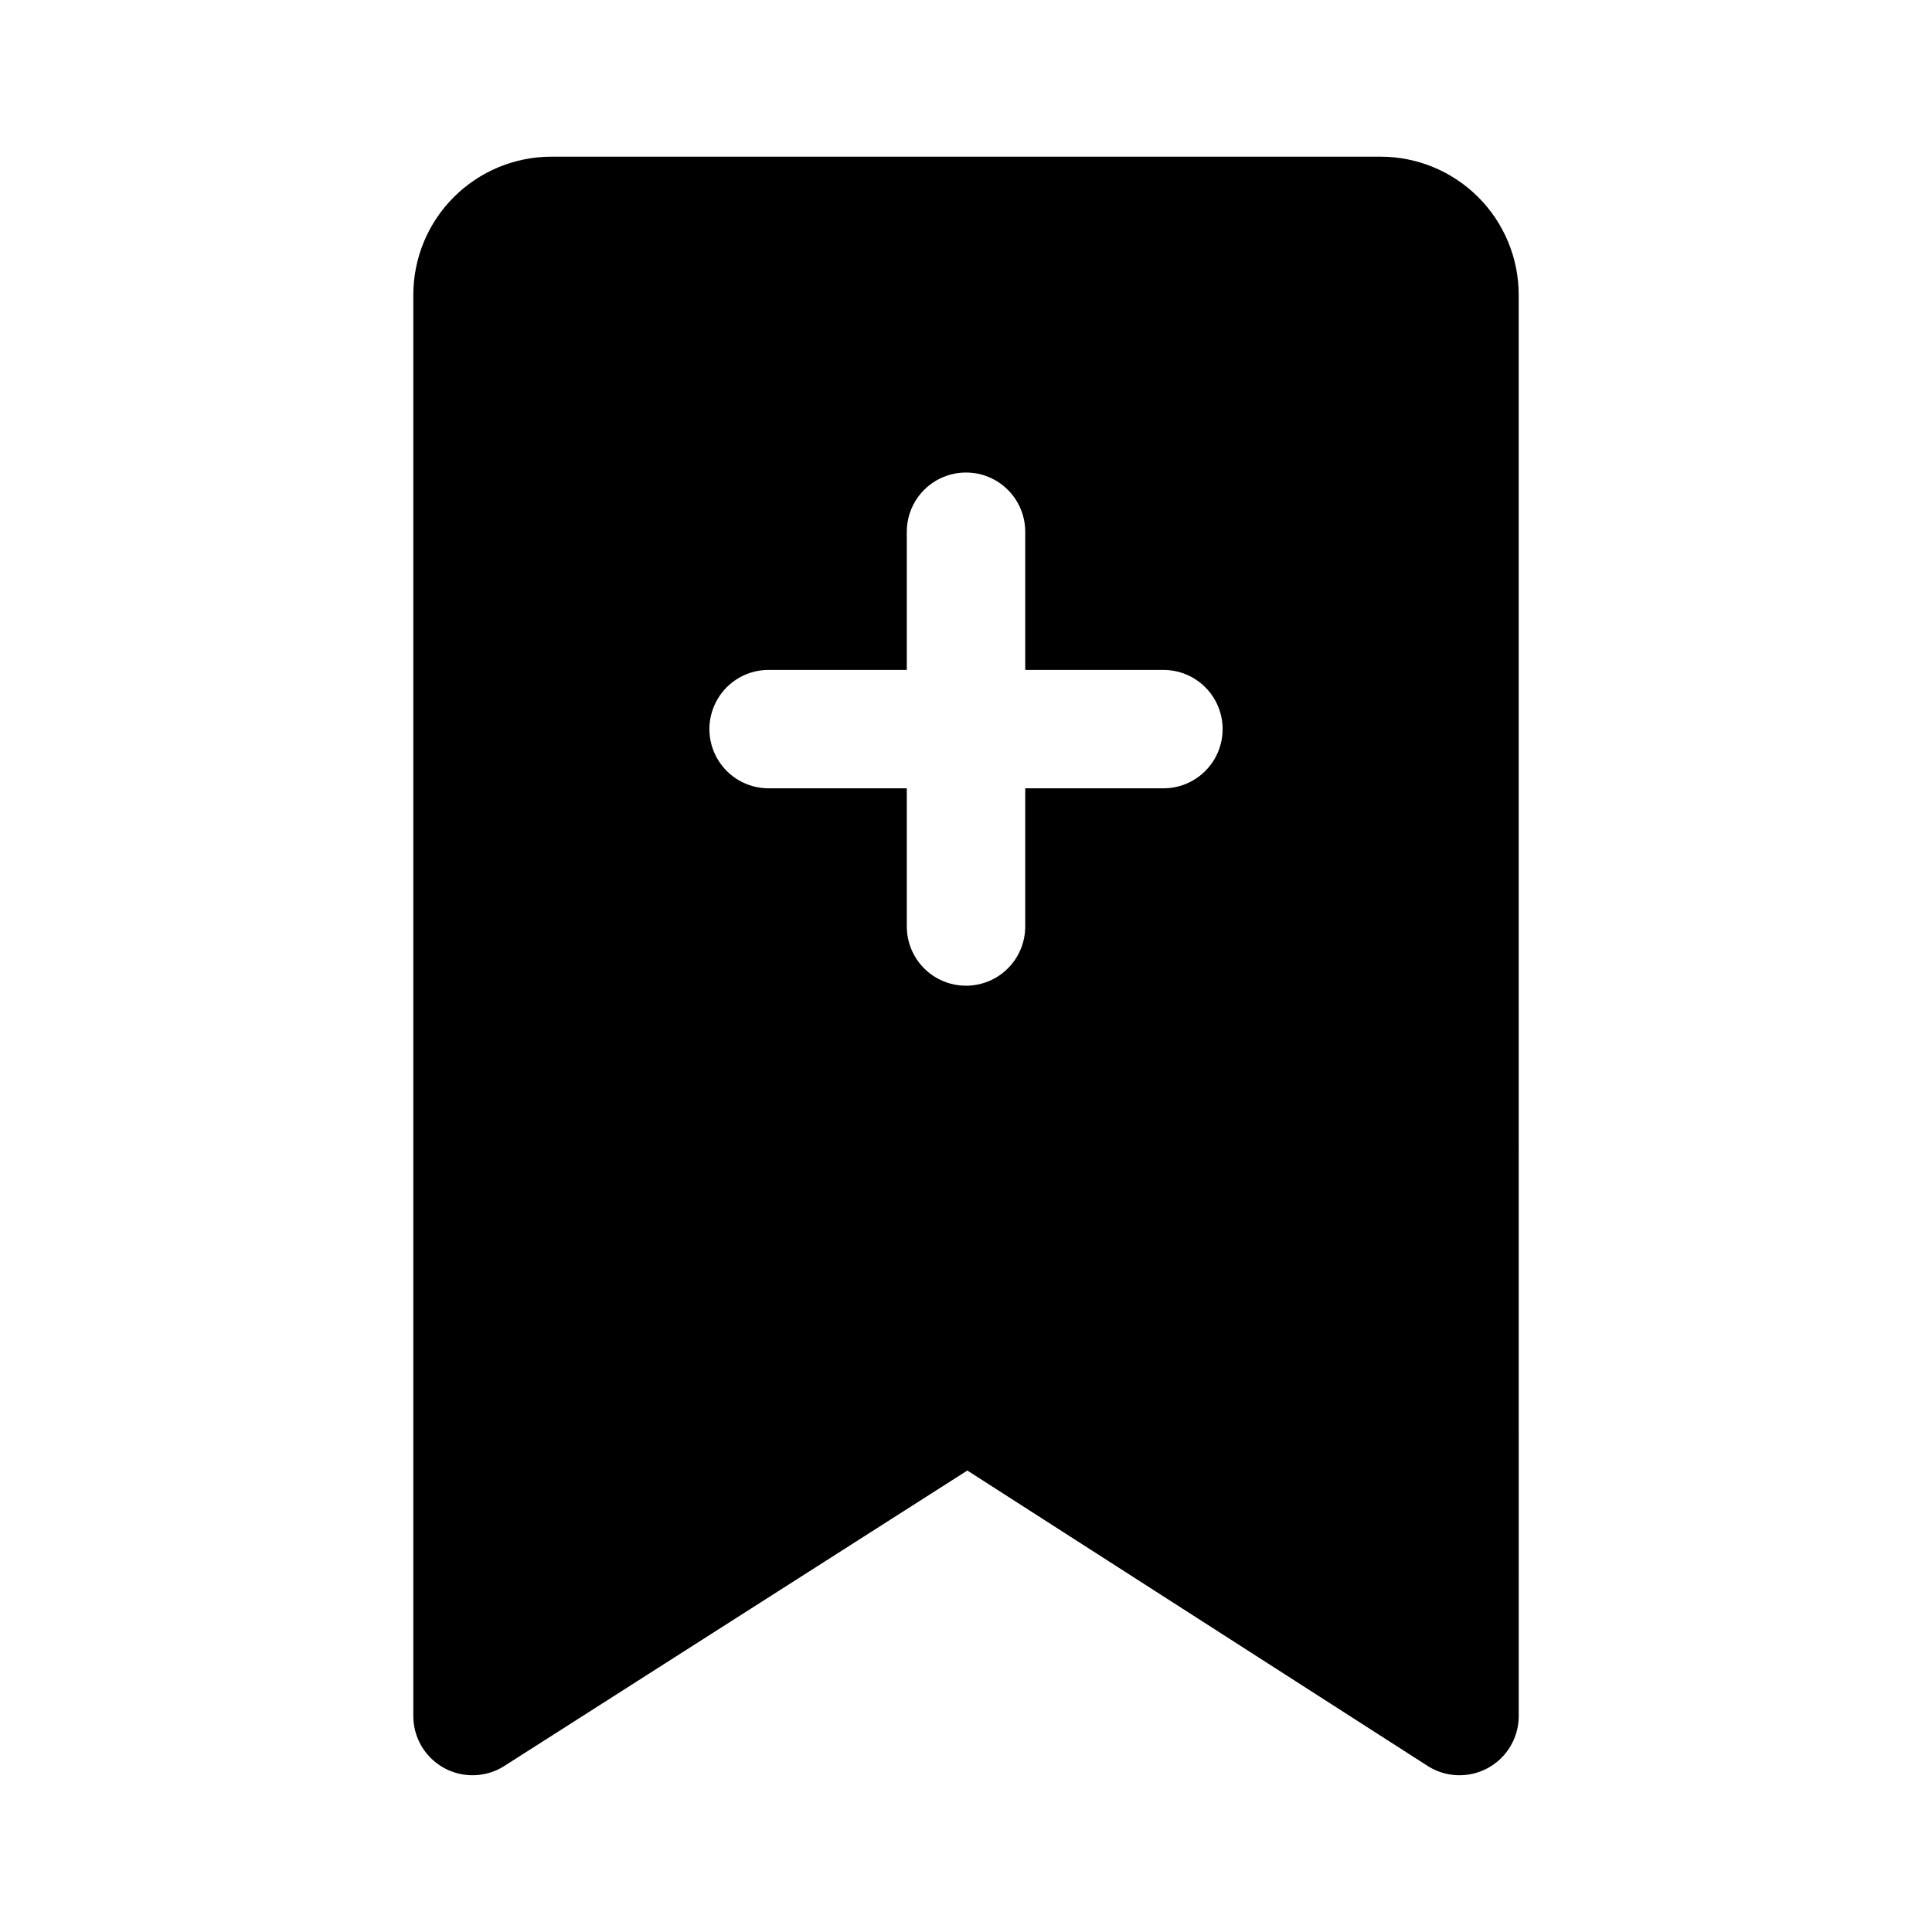 <?xml version="1.0" encoding="UTF-8"?>
<!-- Uploaded to: SVG Repo, www.svgrepo.com, Generator: SVG Repo Mixer Tools -->
<svg fill="#000000" width="800px" height="800px" version="1.1" viewBox="144 144 512 512" xmlns="http://www.w3.org/2000/svg">
 <path d="m546.47 222.14c0-9.711-3.859-19.027-10.727-25.895-6.867-6.867-16.18-10.727-25.891-10.723h-219.7c-9.715-0.004-19.027 3.856-25.895 10.723-6.867 6.867-10.727 16.184-10.723 25.895v376.63c0 3.769 1.355 7.414 3.824 10.262 2.465 2.852 5.875 4.719 9.602 5.262 3.731 0.547 7.531-0.27 10.707-2.301l122.69-78.289 121.95 78.266 0.004 0.004c3.176 2.039 6.977 2.863 10.711 2.324 3.738-0.539 7.152-2.402 9.621-5.254 2.473-2.852 3.832-6.5 3.836-10.273zm-162.16 99.391h-36.617c-5.606 0-10.785 2.988-13.59 7.844-2.805 4.856-2.805 10.84 0 15.695 2.805 4.856 7.984 7.844 13.59 7.844h36.617v36.617c0 5.609 2.992 10.789 7.848 13.594 4.856 2.801 10.836 2.801 15.691 0 4.856-2.805 7.848-7.984 7.848-13.594v-36.617h36.617c5.606 0 10.789-2.988 13.59-7.844 2.805-4.856 2.805-10.84 0-15.695-2.801-4.856-7.984-7.844-13.59-7.844h-36.617v-36.617c0-5.609-2.992-10.789-7.848-13.594-4.856-2.801-10.836-2.801-15.691 0-4.856 2.805-7.848 7.984-7.848 13.594z" fill-rule="evenodd"/>
</svg>